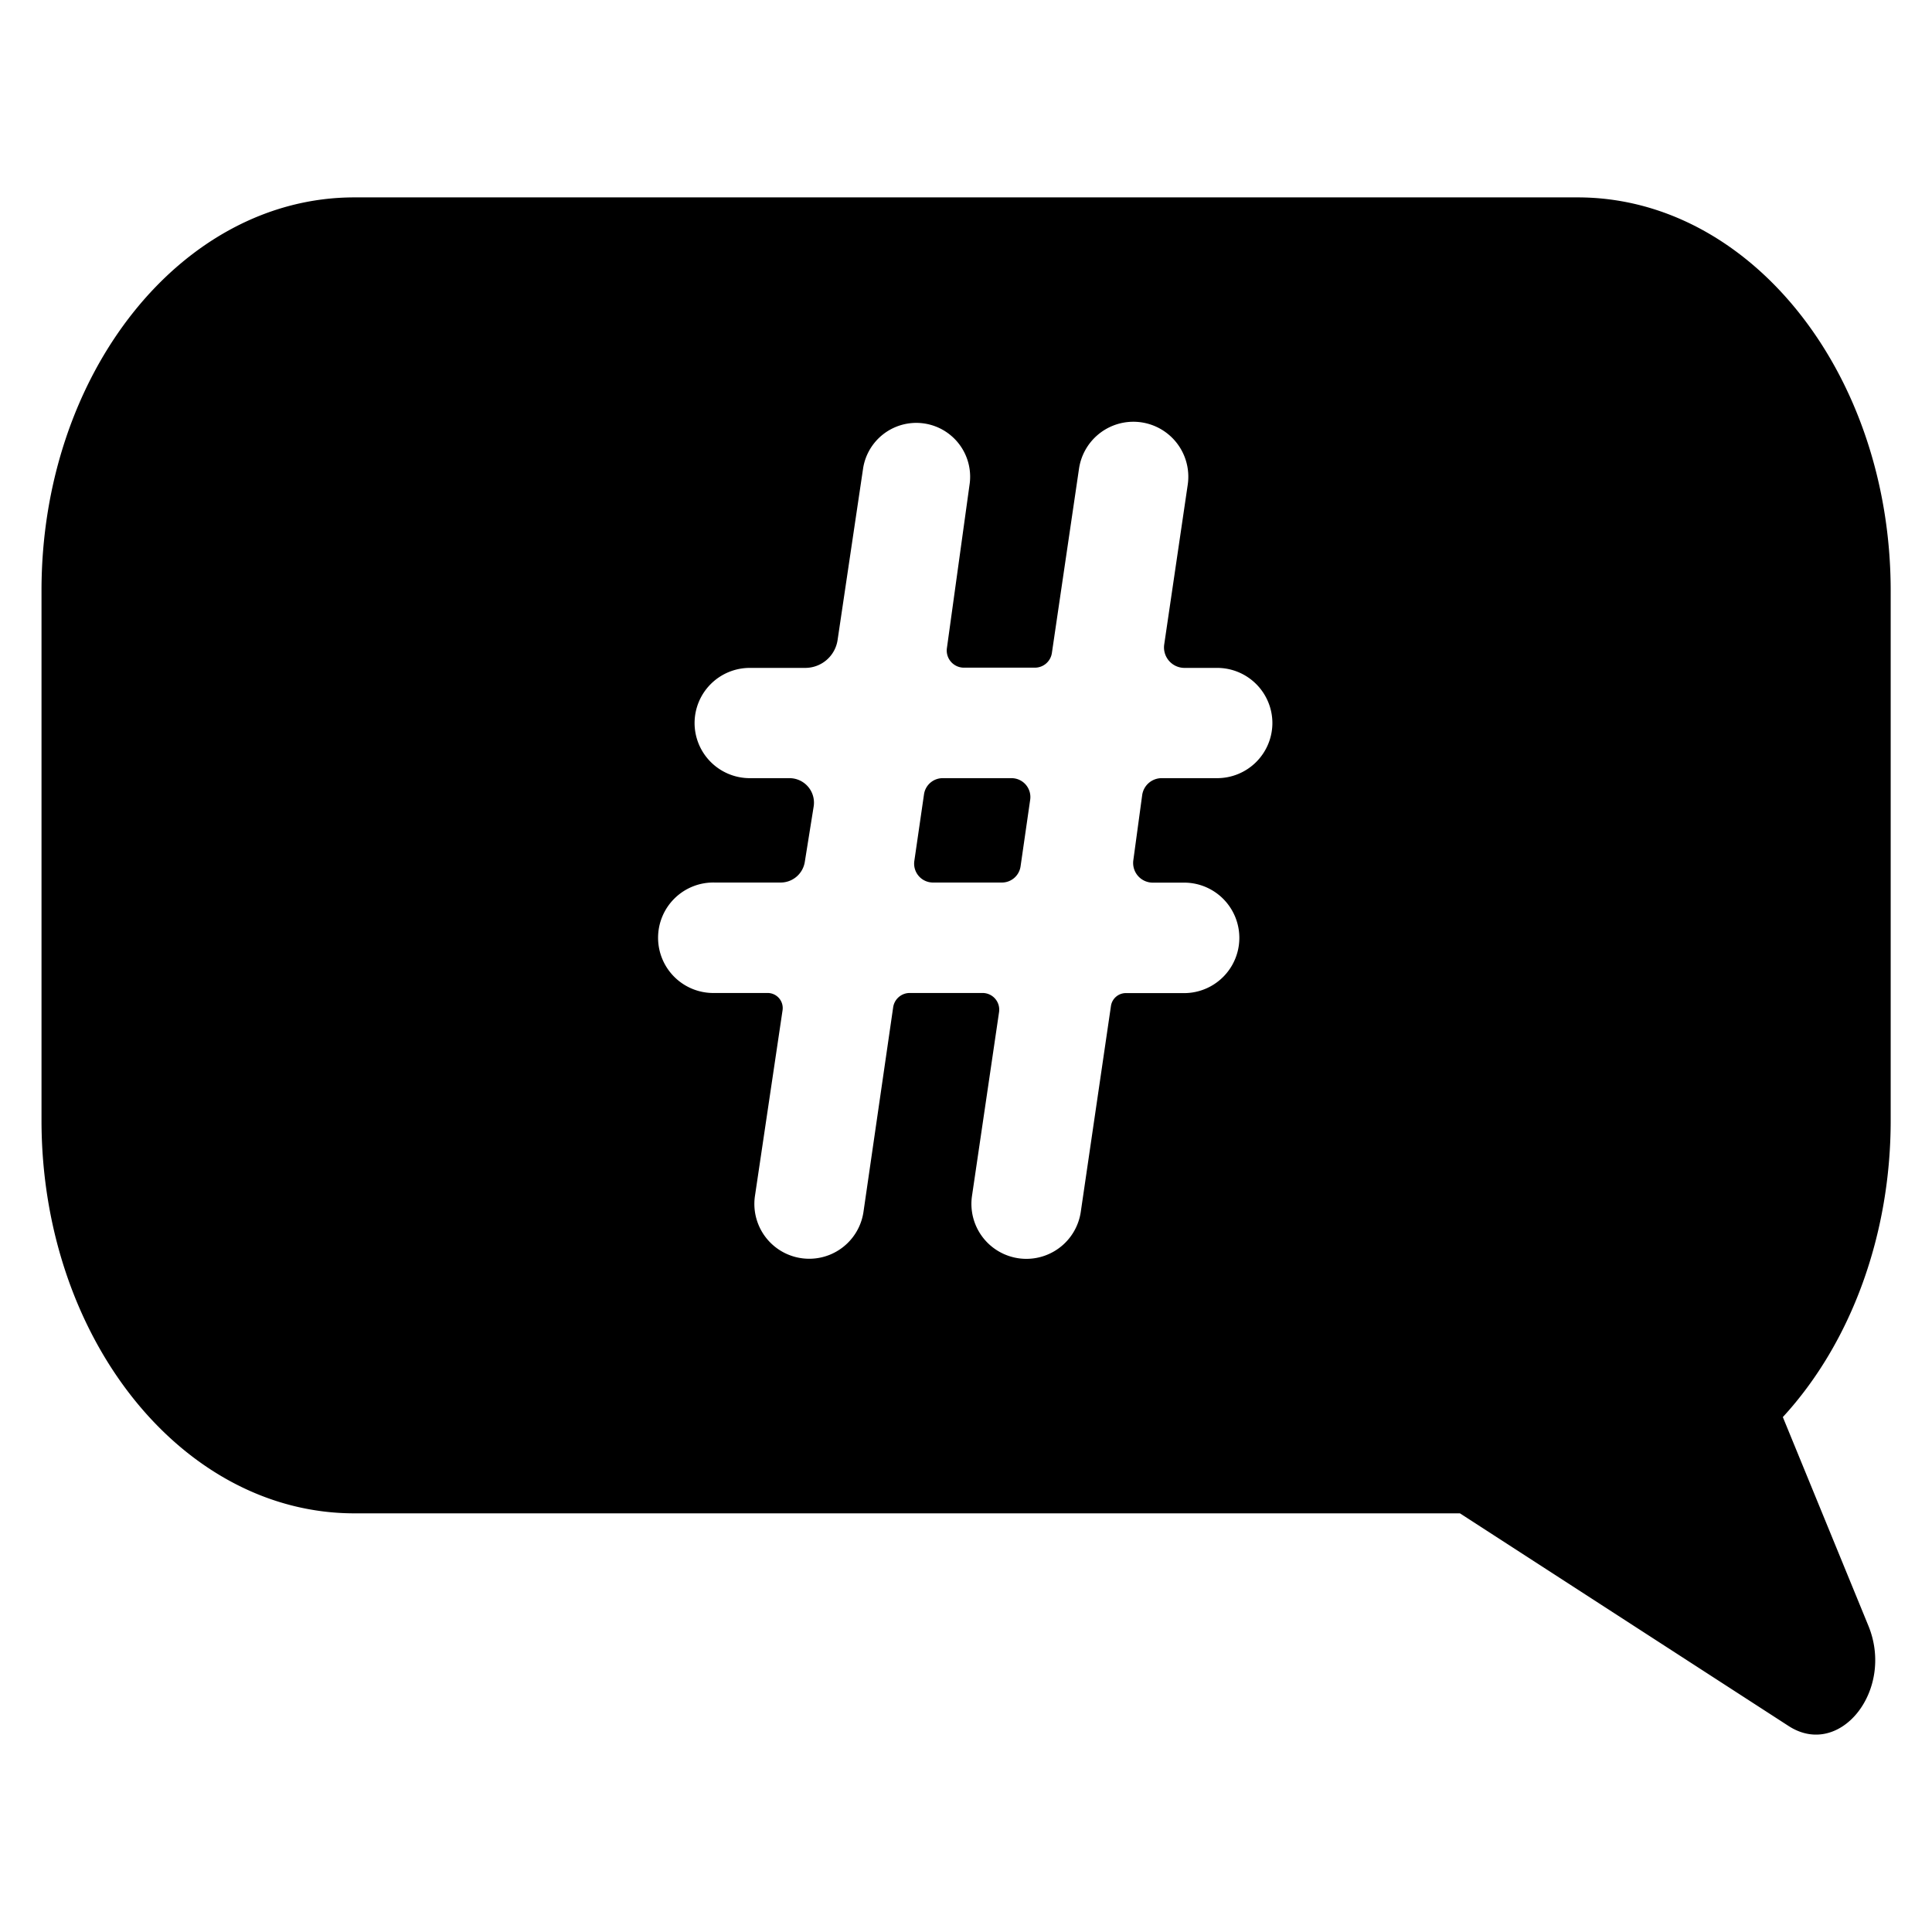 <svg xmlns="http://www.w3.org/2000/svg"  viewBox="0 0 512 512" width="20px" height="20px"><path d="M 93.9 52.311 C 48.12 52.311 11 99 11 156.48 L 11 296.891 C 11 354.421 48.12 401.051 93.9 401.051 L 386.9 401.051 L 474 457.41 C 487.58 466.2 502.141 447.91 495.141 430.84 L 472.471 375.539 C 490.641 355.789 501.071 327.081 501.051 296.891 L 501.051 156.48 C 501.001 99 463.88 52.311 418.1 52.311 L 93.9 52.311 z M 299.998 111.775 A 14.561 14.561 0 0 1 314.76 128.461 L 308.539 170.721 A 5.43 5.43 0 0 0 313.9 177 L 322.561 177 A 14.64 14.64 0 0 1 337.197 191.602 A 14.64 14.64 0 0 1 322.561 206.221 L 307.85 206.221 A 5.21 5.21 0 0 0 302.689 210.721 L 300.34 228 A 5.21 5.21 0 0 0 305.5 233.91 L 314.18 233.91 A 14.64 14.64 0 0 1 314.18 263.18 L 298.41 263.18 A 4 4 0 0 0 294.41 266.619 L 286.41 321.199 A 14.58 14.58 0 0 1 272 333.609 A 14.57 14.57 0 0 1 257.59 316.92 L 264.76 268.221 A 4.42 4.42 0 0 0 260.381 263.15 L 241.08 263.15 A 4.43 4.43 0 0 0 236.699 266.939 L 228.83 321.16 A 14.534 14.534 0 1 1 200.07 316.939 L 207.381 267.77 A 4 4 0 0 0 203.381 263.15 L 189.439 263.15 A 14.64 14.64 0 1 1 189.439 233.881 L 206.891 233.881 A 6.48 6.48 0 0 0 213.279 228.42 L 215.631 213.721 A 6.49 6.49 0 0 0 209.23 206.221 L 198.711 206.221 A 14.63 14.63 0 0 1 184.07 191.58 A 14.63 14.63 0 0 1 198.711 177 L 213.4 177 A 8.67 8.67 0 0 0 221.971 169.6 L 228.75 124 A 14.27 14.27 0 0 1 257 128 L 250.939 171.76 A 4.55 4.55 0 0 0 255.449 176.939 L 274.26 176.939 A 4.55 4.55 0 0 0 278.76 173.051 L 285.949 124.211 A 14.561 14.561 0 0 1 299.998 111.775 z M 249.869 206.221 A 5 5 0 0 0 244.869 210.52 L 242.311 228.131 A 5 5 0 0 0 247.311 233.881 L 265.461 233.881 A 5 5 0 0 0 270.461 229.59 L 273 212 A 5 5 0 0 0 268.061 206.221 L 249.869 206.221 z"/></svg>